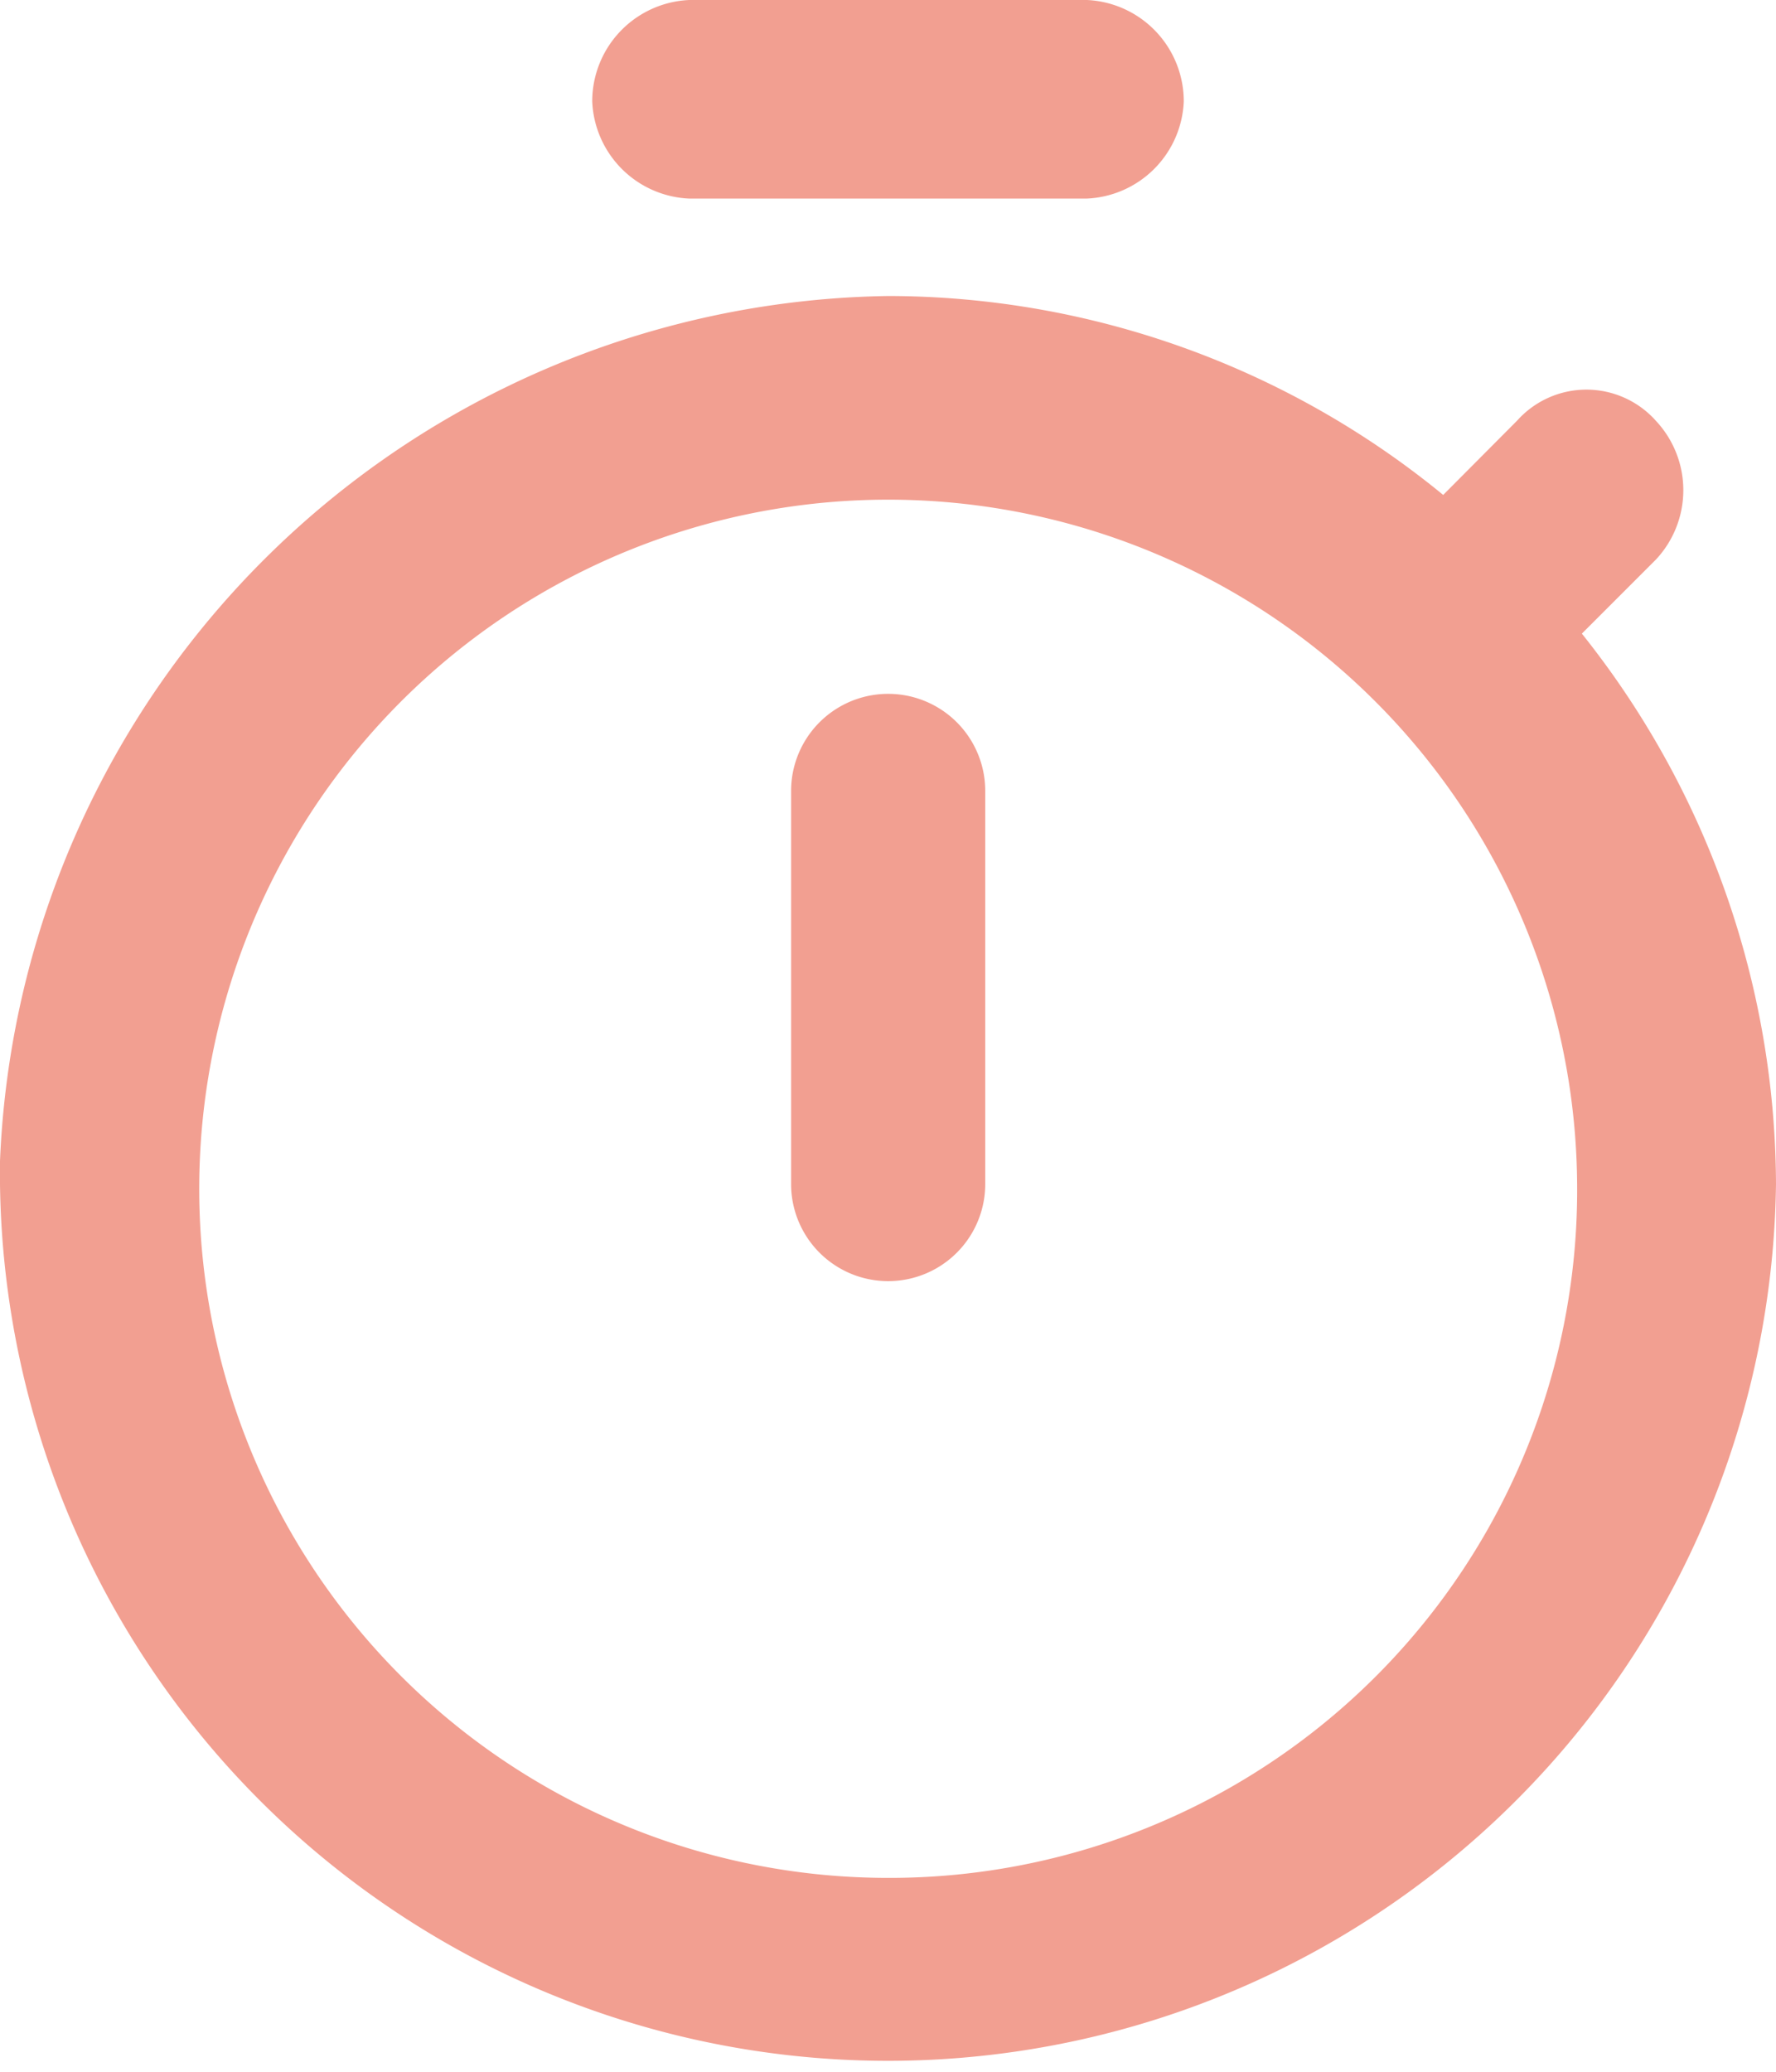 <svg height="61.25" viewBox="0 0 52.51 61.25" width="52.51" xmlns="http://www.w3.org/2000/svg"><path d="m52.51 35a26.25 26.25 0 1 1 -52.51-.68 26.67 26.67 0 0 1 26.26-25.57 25.92 25.92 0 0 1 16.41 5.88l2.18-2.19a2.75 2.75 0 0 1 4.11 0 3 3 0 0 1 0 4.1l-2.19 2.19a26.21 26.21 0 0 1 5.74 16.27zm-5.88 0a20.37 20.37 0 1 0 -20.37 20.51 20.33 20.33 0 0 0 20.37-20.51zm-11.63-32a3 3 0 0 1 -2.87 2.87h-11.75a3 3 0 0 1 -2.87-2.87 3 3 0 0 1 2.87-3h11.76a3 3 0 0 1 2.86 3zm-11.61 32v-11.62a2.87 2.87 0 0 1 5.74 0v11.62a2.87 2.87 0 1 1 -5.74 0z" fill="#f29f91"/></svg>